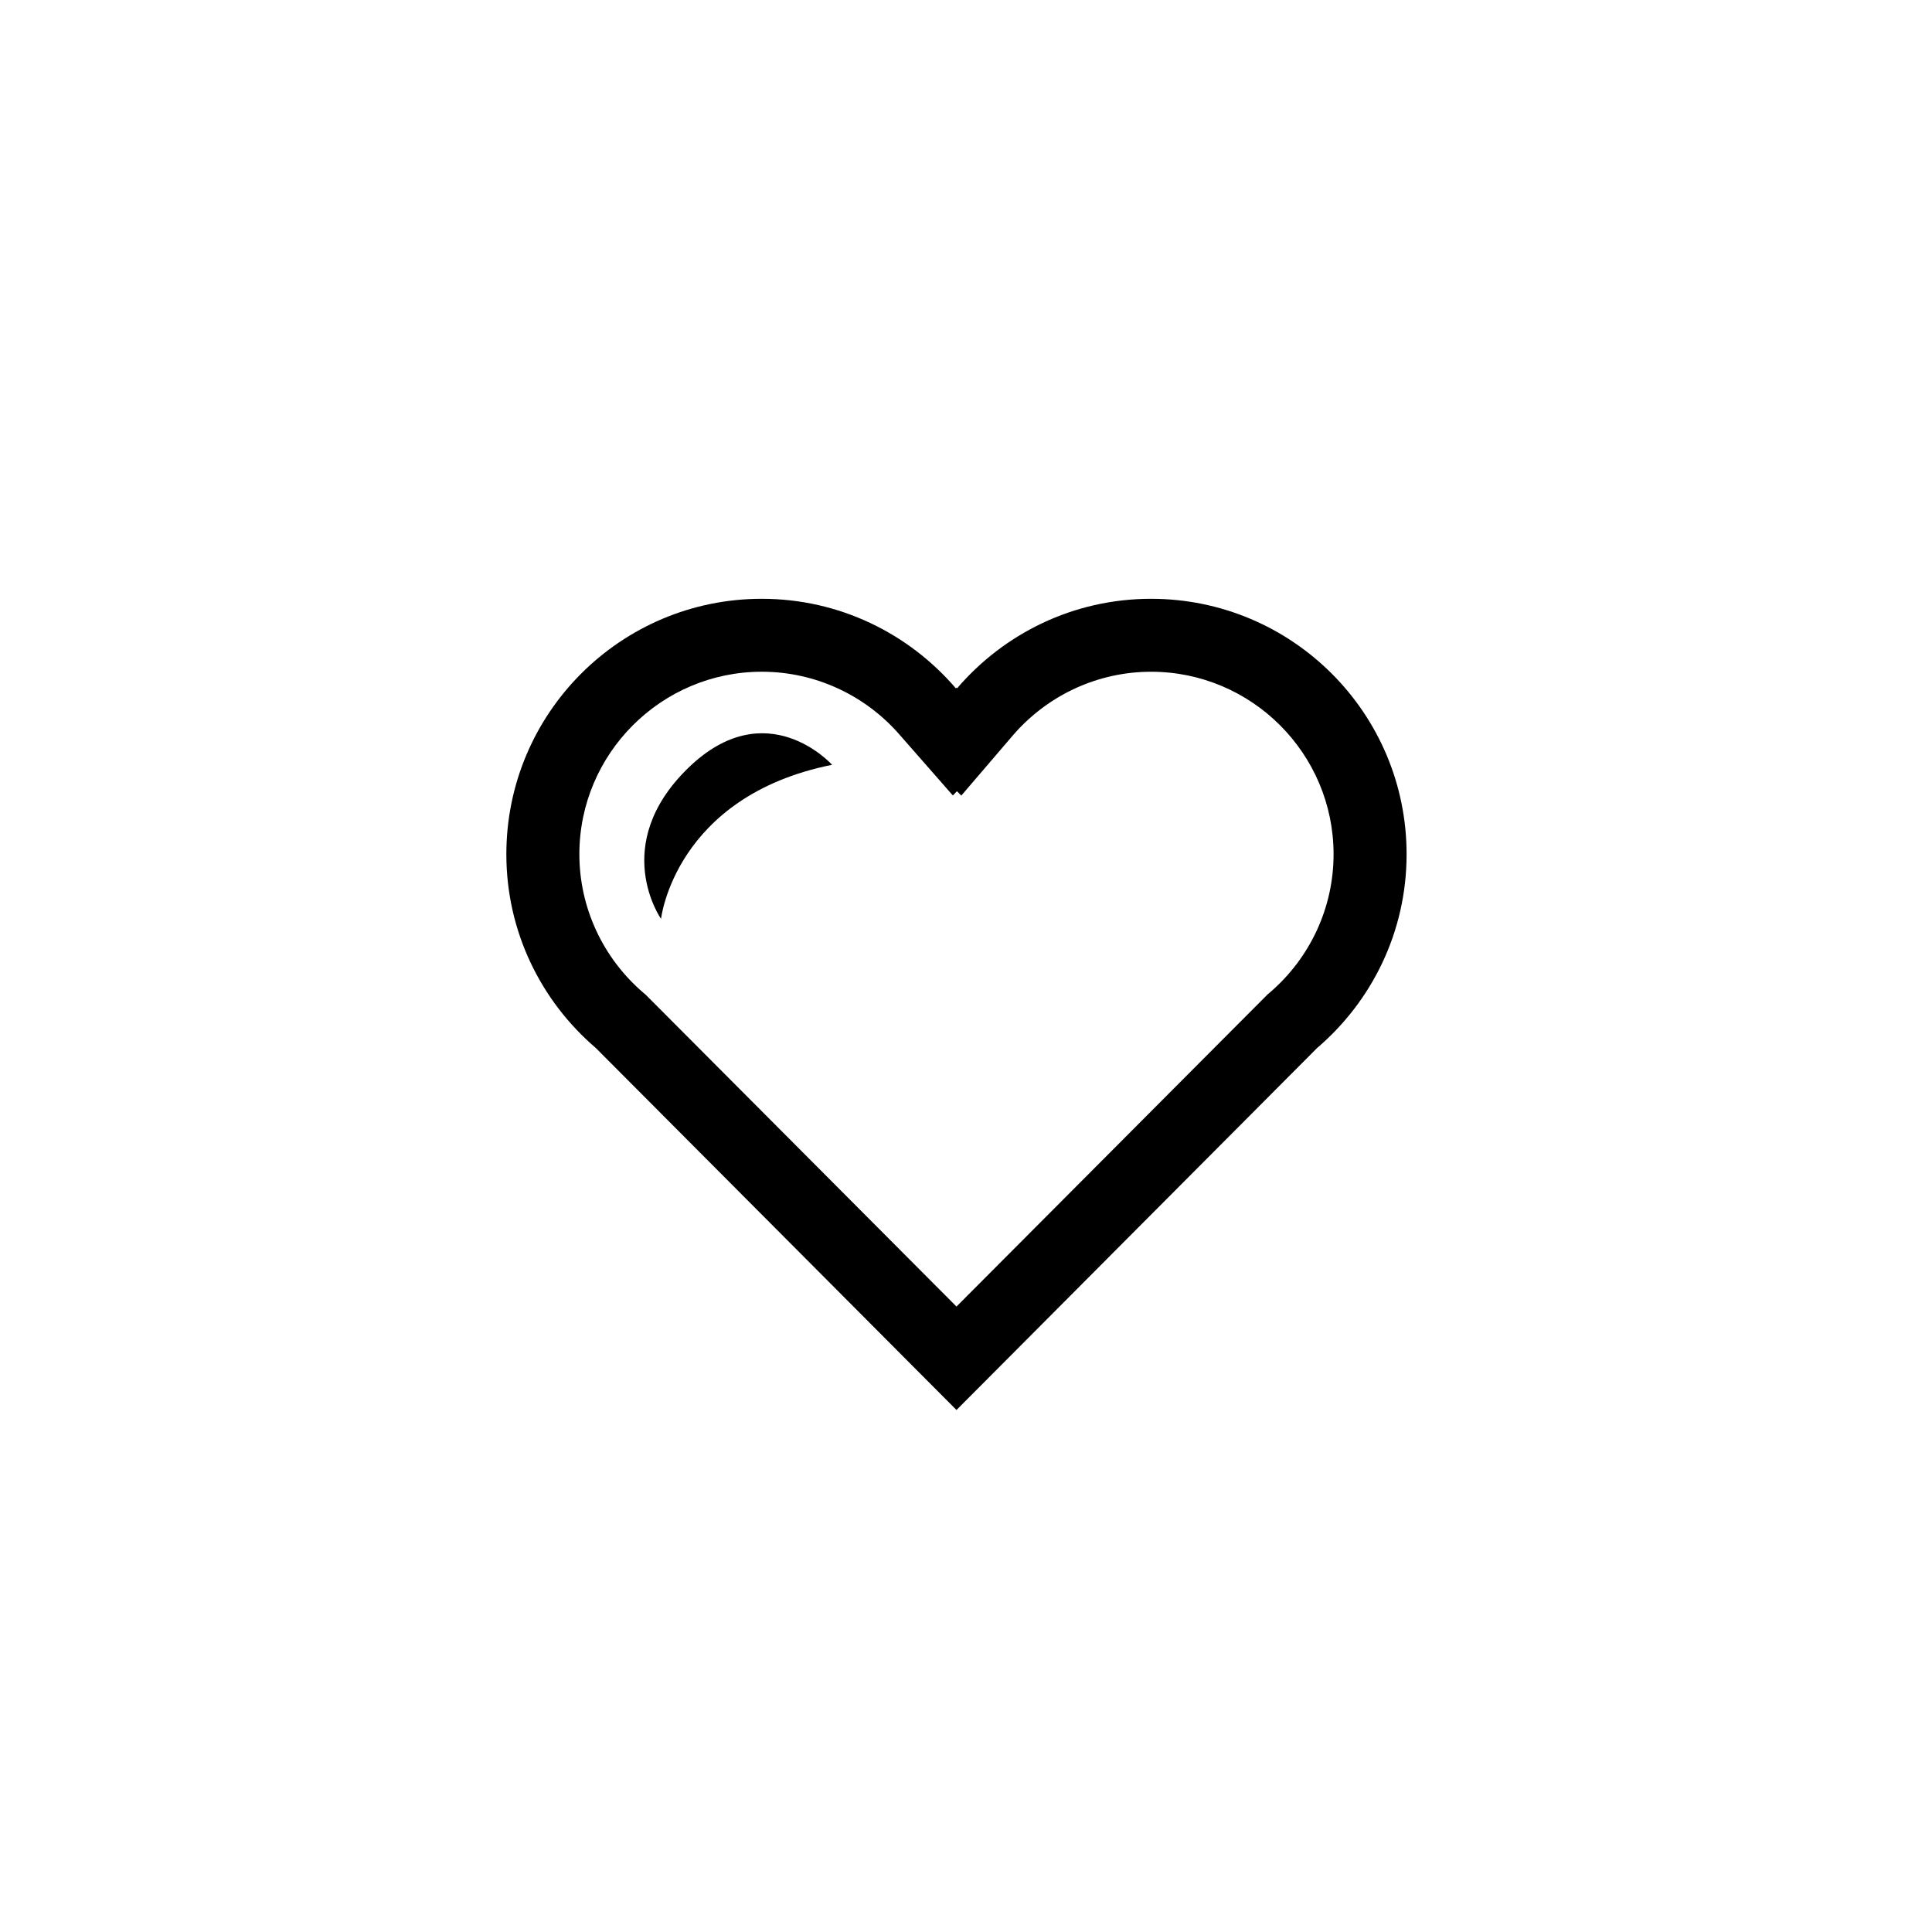 <?xml version="1.0" encoding="UTF-8"?>
<!-- Uploaded to: ICON Repo, www.iconrepo.com, Generator: ICON Repo Mixer Tools -->
<svg fill="#000000" width="800px" height="800px" version="1.1" viewBox="144 144 512 512" xmlns="http://www.w3.org/2000/svg">
 <g>
  <path d="m364.51 346.68s-17.406-19.422-38.246 0.953c-20.816 20.379-7.082 39.875-7.082 39.875s3.609-32.434 45.328-40.828z"/>
  <path d="m449.04 322.02c26.672 0 48.371 21.703 48.371 48.367 0 14.082-6.172 27.461-16.957 36.699l-0.578 0.484-0.527 0.539-81.867 82.141-81.875-82.145-0.539-0.539-0.578-0.484c-10.766-9.234-16.953-22.617-16.953-36.699 0-26.66 21.699-48.367 48.355-48.367 14.113 0 27.492 6.188 36.734 16.953l13.891 15.84 1.082-1.125 1.16 1.152 13.594-15.871c9.227-10.758 22.598-16.945 36.688-16.945m0-19.332c-20.586 0-38.969 9.219-51.395 23.711l-0.168-0.168-0.18 0.168c-12.426-14.488-30.828-23.711-51.414-23.711-37.383 0-67.695 30.309-67.695 67.703 0 20.566 9.227 38.949 23.715 51.344l95.578 95.926 95.562-95.926c14.5-12.395 23.719-30.777 23.719-51.344 0-37.398-30.32-67.703-67.723-67.703z"/>
 </g>
</svg>